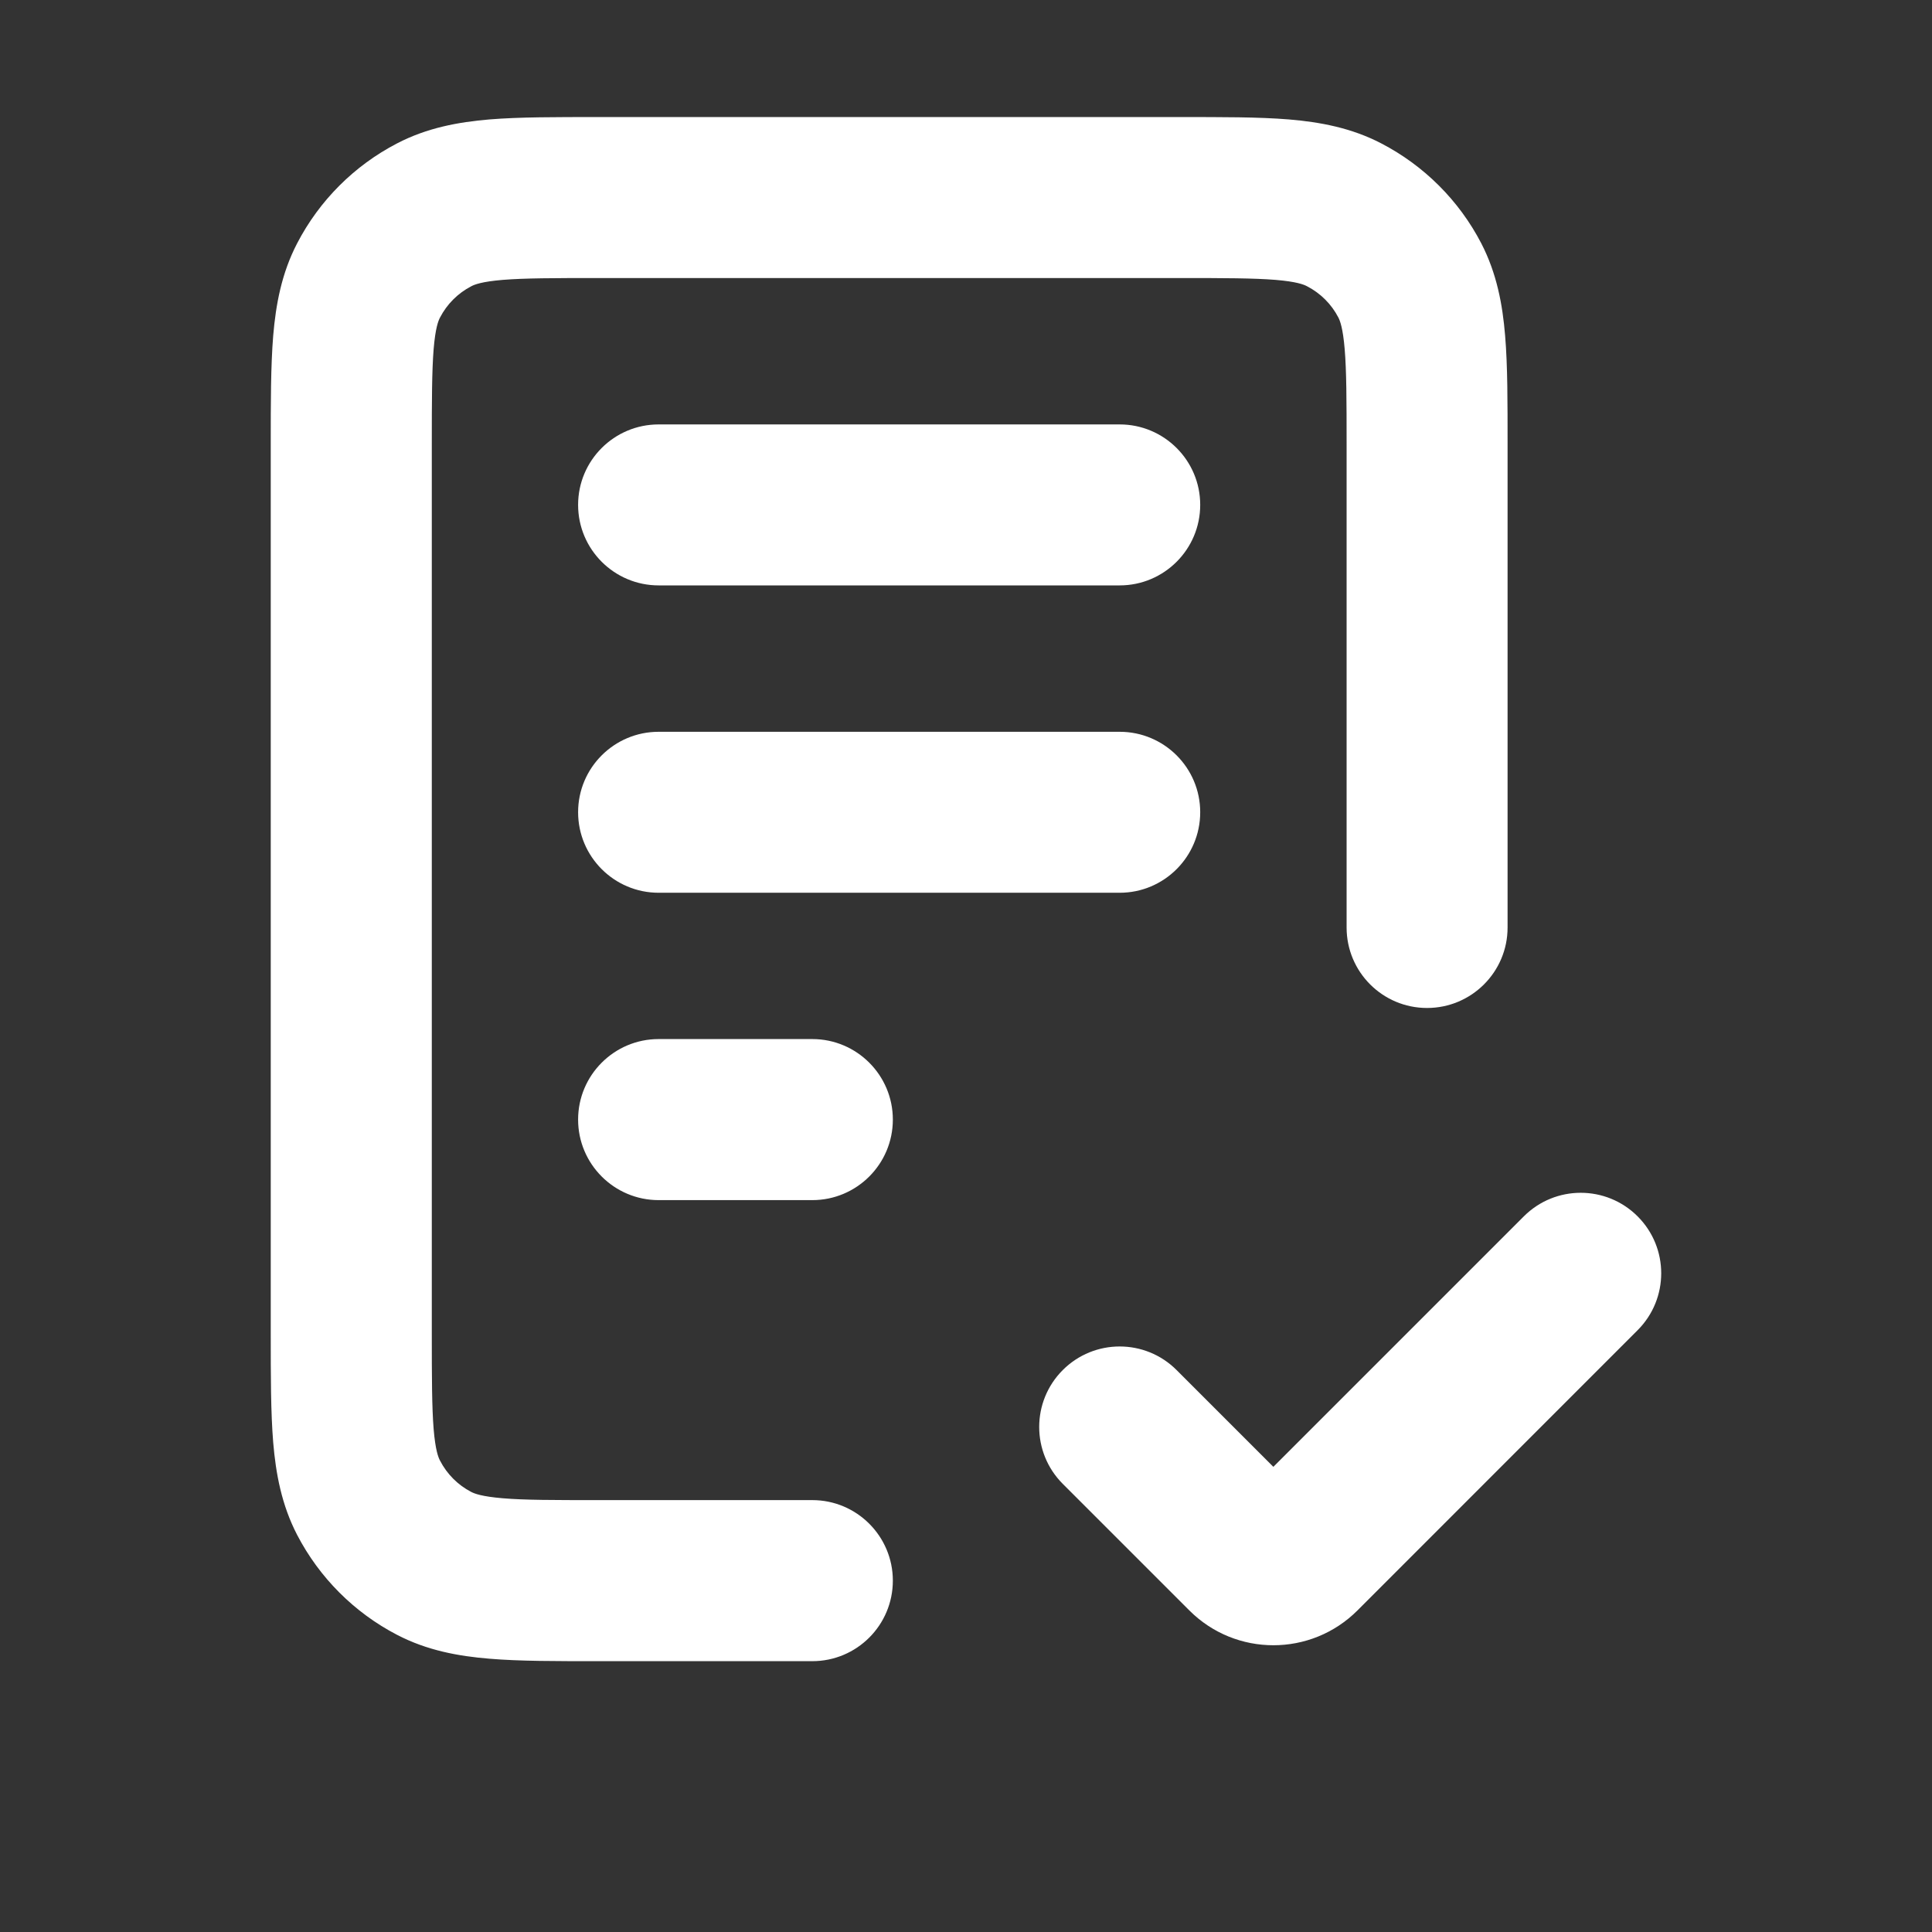 <?xml version="1.0" encoding="UTF-8"?>
<svg xmlns="http://www.w3.org/2000/svg" width="22" height="22" viewBox="0 0 22 22" fill="none">
  <rect x="0" y="0" width="22" height="22" fill="#333333" stroke="none"/>
  <path d="M7.5 11.832C6.994 11.832 6.583 12.243 6.583 12.749C6.583 13.255 6.994 13.666 7.5 13.666V11.832ZM9.25 13.666C9.756 13.666 10.167 13.255 10.167 12.749C10.167 12.243 9.756 11.832 9.25 11.832V13.666ZM7.5 8.333C6.994 8.333 6.583 8.743 6.583 9.249C6.583 9.755 6.994 10.166 7.5 10.166V8.333ZM12.75 10.166C13.256 10.166 13.667 9.755 13.667 9.249C13.667 8.743 13.256 8.333 12.75 8.333V10.166ZM7.5 4.833C6.994 4.833 6.583 5.243 6.583 5.749C6.583 6.255 6.994 6.666 7.5 6.666V4.833ZM12.75 6.666C13.256 6.666 13.667 6.255 13.667 5.749C13.667 5.243 13.256 4.833 12.75 4.833V6.666ZM15.334 10.562C15.334 11.068 15.744 11.478 16.25 11.478C16.756 11.478 17.167 11.068 17.167 10.562H15.334ZM9.25 18.916C9.756 18.916 10.167 18.506 10.167 17.999C10.167 17.493 9.756 17.082 9.25 17.082V18.916ZM4.943 17.802L5.366 16.989L5.366 16.989L4.943 17.802ZM4.197 17.056L3.384 17.479L3.384 17.479L4.197 17.056ZM15.307 2.446L14.884 3.26L14.884 3.26L15.307 2.446ZM16.053 3.192L15.24 3.615V3.615L16.053 3.192ZM4.943 2.446L4.521 1.633L4.943 2.446ZM4.197 3.192L3.384 2.77L4.197 3.192ZM18.648 15.147C19.006 14.789 19.006 14.209 18.648 13.851C18.29 13.493 17.71 13.493 17.352 13.851L18.648 15.147ZM14.191 17.69L13.543 18.338L14.191 17.69ZM13.398 15.601C13.04 15.243 12.46 15.243 12.102 15.601C11.744 15.959 11.744 16.539 12.102 16.897L13.398 15.601ZM7.5 13.666H9.25V11.832H7.5V13.666ZM7.5 10.166H12.75V8.333H7.5V10.166ZM7.5 6.666H12.75V4.833H7.5V6.666ZM6.818 3.166H13.433V1.333H6.818V3.166ZM15.334 5.067V10.562H17.167V5.067H15.334ZM9.25 17.082H6.818V18.916H9.25V17.082ZM4.917 15.182V5.067H3.083V15.182H4.917ZM6.818 17.082C6.304 17.082 5.975 17.082 5.725 17.061C5.486 17.041 5.403 17.008 5.366 16.989L4.521 18.616C4.863 18.794 5.219 18.859 5.573 18.888C5.916 18.917 6.335 18.916 6.818 18.916V17.082ZM3.083 15.182C3.083 15.665 3.083 16.083 3.111 16.426C3.141 16.78 3.206 17.136 3.384 17.479L5.011 16.633C4.991 16.596 4.958 16.513 4.938 16.274C4.918 16.025 4.917 15.695 4.917 15.182H3.083ZM5.366 16.989C5.214 16.91 5.09 16.786 5.011 16.633L3.384 17.479C3.637 17.965 4.034 18.363 4.521 18.616L5.366 16.989ZM13.433 3.166C13.946 3.166 14.275 3.167 14.525 3.187C14.764 3.207 14.847 3.24 14.884 3.26L15.729 1.633C15.387 1.455 15.031 1.39 14.677 1.36C14.334 1.332 13.915 1.333 13.433 1.333V3.166ZM17.167 5.067C17.167 4.584 17.168 4.166 17.139 3.822C17.11 3.468 17.044 3.112 16.867 2.77L15.24 3.615C15.259 3.652 15.292 3.735 15.312 3.974C15.333 4.224 15.334 4.553 15.334 5.067H17.167ZM14.884 3.26C15.037 3.339 15.161 3.463 15.24 3.615L16.867 2.77C16.614 2.283 16.216 1.886 15.729 1.633L14.884 3.26ZM6.818 1.333C6.335 1.333 5.916 1.332 5.573 1.36C5.219 1.39 4.863 1.455 4.521 1.633L5.366 3.26C5.403 3.24 5.486 3.207 5.725 3.187C5.975 3.167 6.304 3.166 6.818 3.166V1.333ZM4.917 5.067C4.917 4.553 4.918 4.224 4.938 3.974C4.958 3.735 4.991 3.652 5.011 3.615L3.384 2.77C3.206 3.112 3.141 3.468 3.111 3.822C3.083 4.166 3.083 4.584 3.083 5.067H4.917ZM4.521 1.633C4.034 1.886 3.637 2.283 3.384 2.77L5.011 3.615C5.09 3.463 5.214 3.339 5.366 3.26L4.521 1.633ZM15.458 18.338L18.648 15.147L17.352 13.851L14.161 17.042L15.458 18.338ZM14.839 17.042L13.398 15.601L12.102 16.897L13.543 18.338L14.839 17.042ZM14.161 17.042C14.348 16.855 14.652 16.855 14.839 17.042L13.543 18.338C14.071 18.867 14.929 18.867 15.458 18.338L14.161 17.042Z" fill="white"></path>
</svg>
